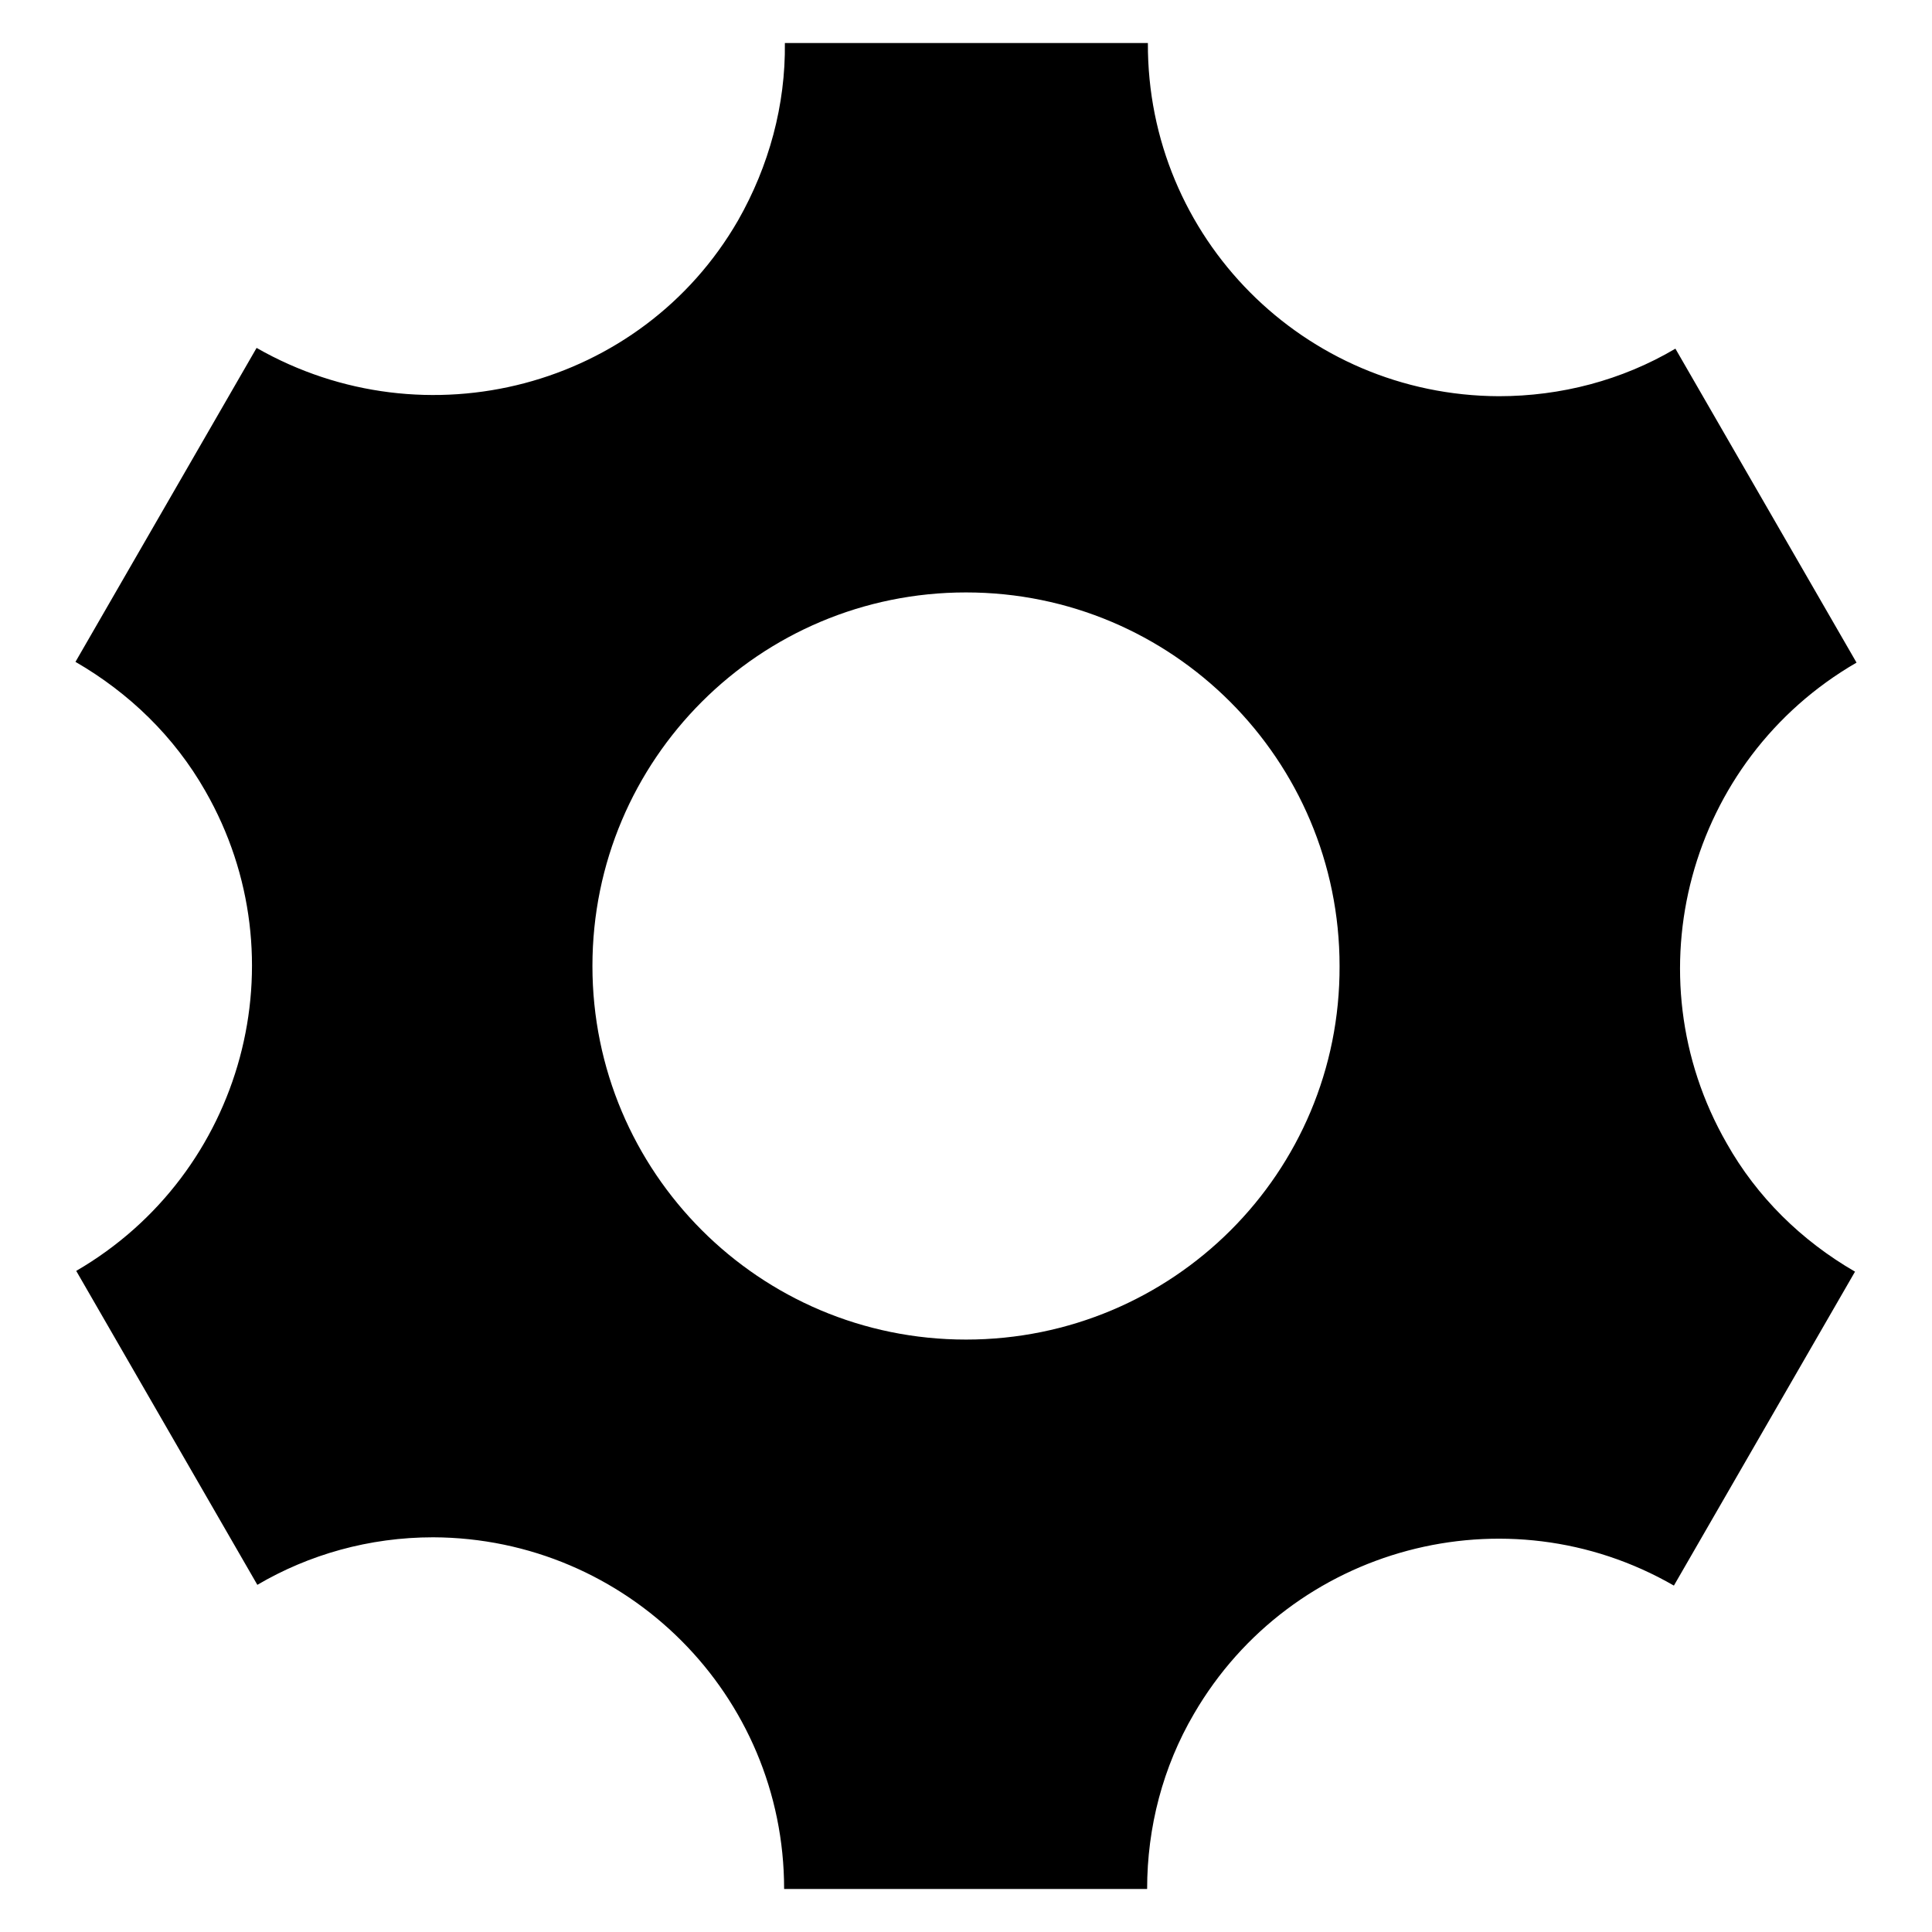 <?xml version="1.0" encoding="utf-8"?>
<!-- Svg Vector Icons : http://www.onlinewebfonts.com/icon -->
<!DOCTYPE svg PUBLIC "-//W3C//DTD SVG 1.1//EN" "http://www.w3.org/Graphics/SVG/1.1/DTD/svg11.dtd">
<svg version="1.1" xmlns="http://www.w3.org/2000/svg" xmlns:xlink="http://www.w3.org/1999/xlink" x="0px" y="0px" viewBox="0 0 256 256" enable-background="new 0 0 256 256" xml:space="preserve">
<g> <path fill="#000000" d="M228.8,151.5c-12.8-22.3-5.1-50.8,17.2-63.7l-24-41.6c-7.1,4.2-15.2,6.3-23.4,6.3 c-25.8-0.1-46.6-21-46.5-46.8v0H104c0.1,8.2-2.1,16.3-6.2,23.5C85,51.4,56.4,58.9,34,46.1L10,87.7c7.1,4.1,13.1,9.9,17.2,17.1 c12.8,22.3,5.1,50.7-17.1,63.6l24,41.6c6.8-4,14.8-6.3,23.3-6.3c25.7,0.1,46.5,20.9,46.5,46.6h48.1c0-8.2,2.1-16.2,6.2-23.2 c12.9-22.2,41.4-29.8,63.6-17l24-41.6C238.7,164.4,232.8,158.6,228.8,151.5L228.8,151.5z M128,177.5c-27.4,0-49.5-22.2-49.5-49.5 c0-27.4,22.2-49.5,49.5-49.5l0,0c27.4,0,49.5,22.2,49.5,49.5C177.6,155.4,155.4,177.5,128,177.5z"/></g>
</svg>